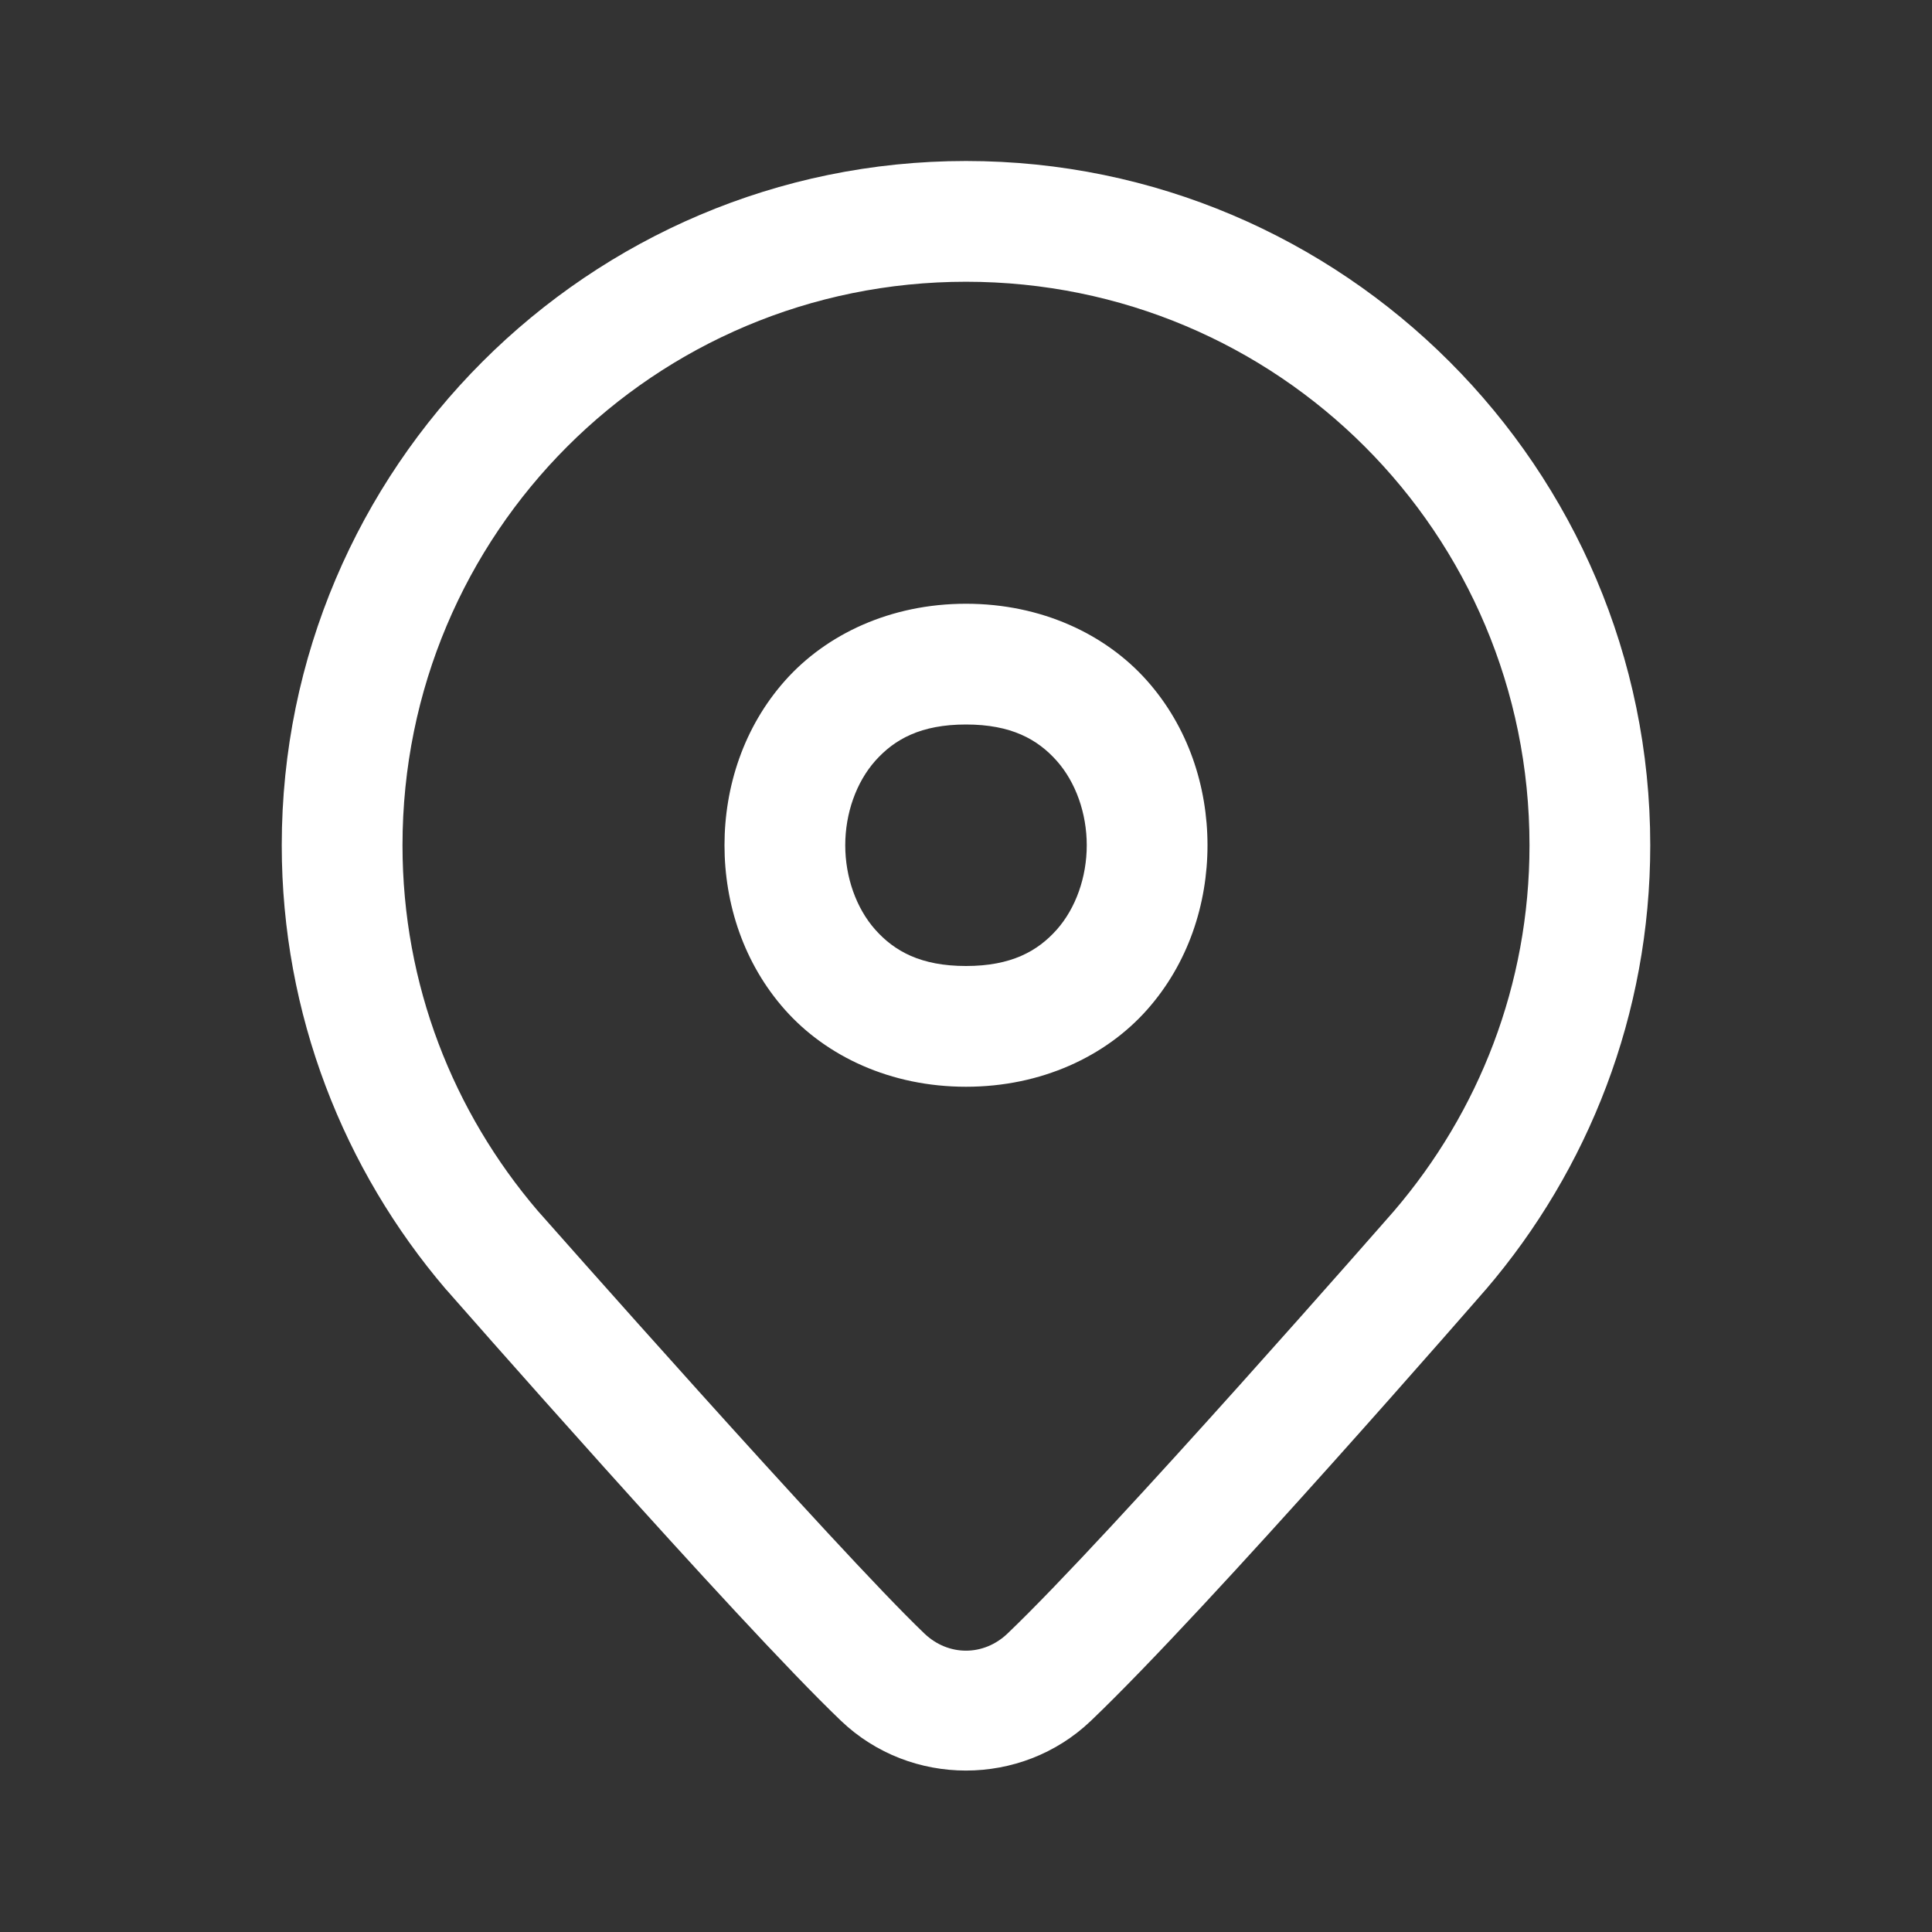 <svg width="24" height="24" viewBox="0 0 24 24" fill="none" xmlns="http://www.w3.org/2000/svg">
<rect x="0" y="0" width="24" height="24" fill="#333333" stroke="none"/>
<path d="M12 2C7.315 2 3.5 5.815 3.5 10.5C3.5 12.603 4.272 14.532 5.539 16.016L5.543 16.02L5.546 16.023C5.546 16.023 9.162 20.149 10.449 21.378C11.311 22.2 12.688 22.2 13.55 21.378C15.017 19.978 18.455 16.021 18.455 16.021L18.457 16.019L18.46 16.016C19.729 14.532 20.5 12.603 20.5 10.5C20.5 5.815 16.685 2 12 2ZM12 3.5C15.875 3.5 19 6.625 19 10.5C19 12.238 18.367 13.816 17.319 15.041C17.312 15.049 13.795 19.072 12.515 20.293C12.218 20.576 11.781 20.576 11.484 20.293C10.414 19.272 6.691 15.053 6.68 15.041L6.679 15.04C5.633 13.815 5 12.237 5 10.5C5 6.625 8.125 3.5 12 3.5ZM12 7.5C11.062 7.5 10.264 7.879 9.752 8.455C9.239 9.032 9 9.771 9 10.5C9 11.229 9.239 11.968 9.752 12.545C10.264 13.121 11.062 13.5 12 13.5C12.938 13.5 13.736 13.121 14.248 12.545C14.761 11.968 15 11.229 15 10.5C15 9.771 14.761 9.032 14.248 8.455C13.736 7.879 12.938 7.5 12 7.5ZM12 9C12.562 9 12.889 9.184 13.127 9.451C13.364 9.718 13.5 10.104 13.5 10.5C13.5 10.896 13.364 11.282 13.127 11.549C12.889 11.816 12.562 12 12 12C11.438 12 11.111 11.816 10.873 11.549C10.636 11.282 10.5 10.896 10.5 10.5C10.5 10.104 10.636 9.718 10.873 9.451C11.111 9.184 11.438 9 12 9Z" fill="white"/>
</svg>
